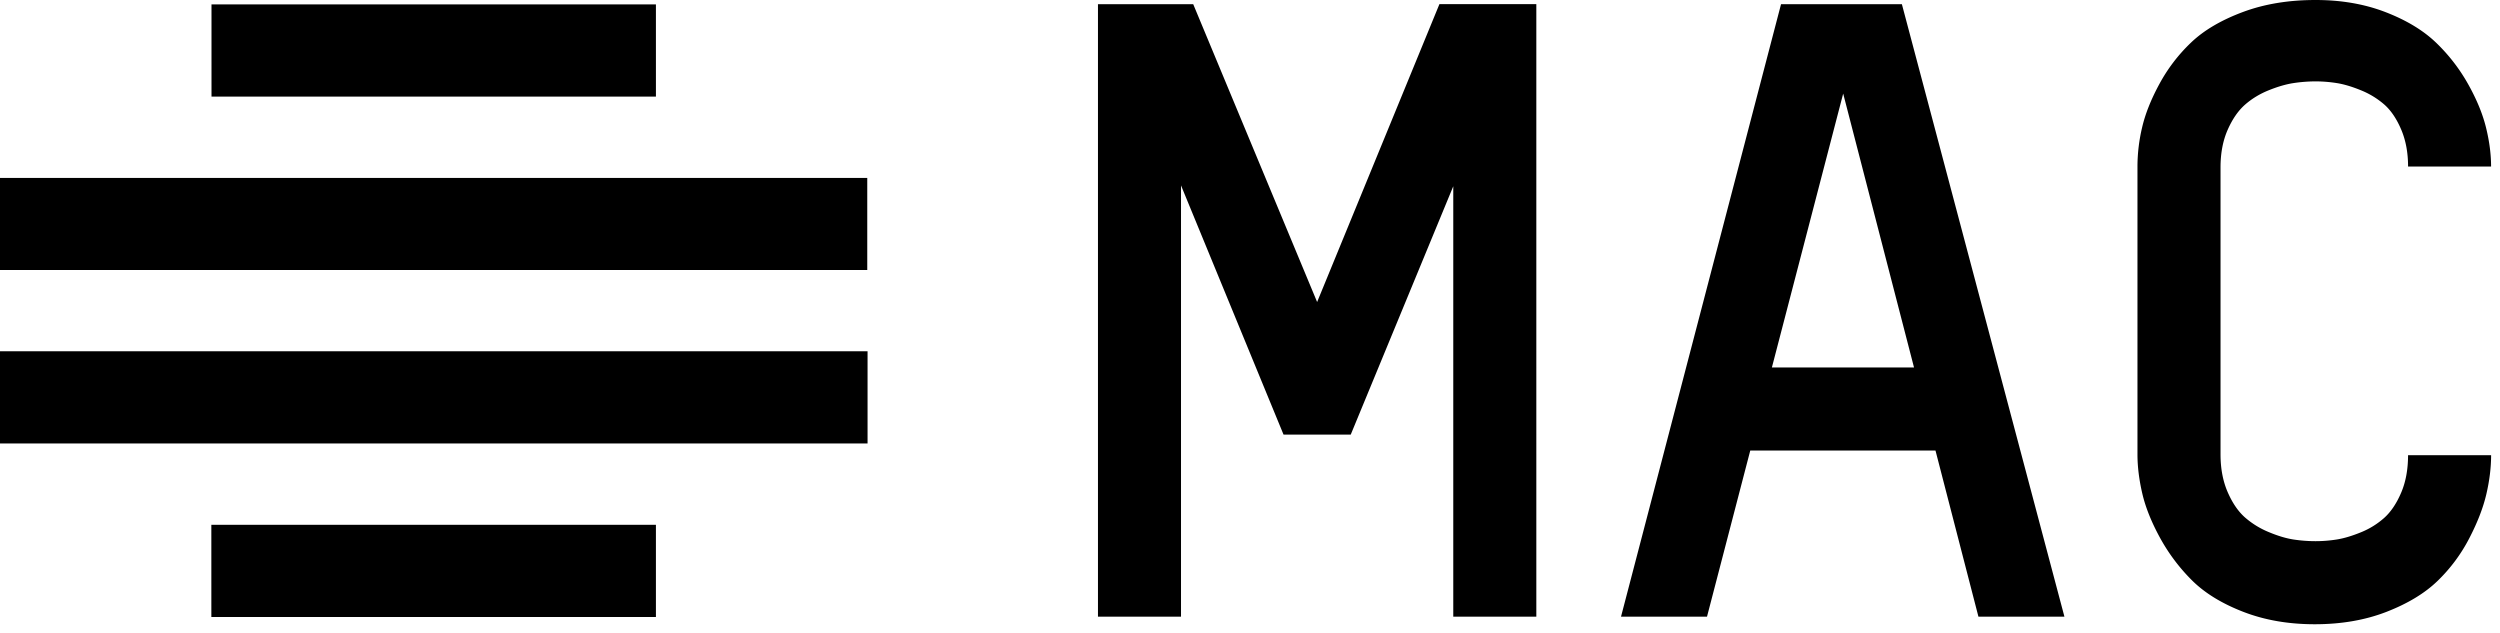 <svg xmlns="http://www.w3.org/2000/svg" viewBox="0 0 166 42">
    <path d="M14.044 6.414h29.509V.294h-29.51zM0 17.927h57.586v-6.114H0zm0 11.518h57.606v-6.12H0zm14.034 11.523h29.519v-6.122h-29.52zm128.215-8.195c.214.919.61 1.903 1.185 2.953a12.34 12.34 0 002.133 2.828c.846.835 1.975 1.525 3.39 2.073 1.412.547 2.993.823 4.74.823 1.768 0 3.357-.276 4.765-.823 1.41-.548 2.538-1.23 3.385-2.047a10.87 10.87 0 002.1-2.814c.551-1.058.934-2.043 1.146-2.952.212-.909.317-1.774.317-2.59h-5.515c0 .946-.153 1.779-.459 2.493-.305.714-.68 1.272-1.125 1.671a5.3 5.3 0 01-1.557.961c-.592.241-1.125.4-1.597.474-.473.075-.94.111-1.404.111-.482 0-.968-.036-1.46-.11-.49-.075-1.037-.239-1.639-.49a5.672 5.672 0 01-1.585-.974c-.454-.4-.838-.962-1.153-1.686-.314-.725-.473-1.56-.473-2.507V11.114c0-.946.159-1.777.473-2.492.315-.715.7-1.272 1.153-1.671.455-.399.982-.72 1.585-.961.602-.242 1.149-.4 1.64-.474a9.874 9.874 0 011.459-.112c.464 0 .93.038 1.404.112.472.074 1.005.232 1.597.474a5.464 5.464 0 011.557.946c.445.39.82.943 1.125 1.658.306.716.46 1.536.46 2.465h5.512c0-.799-.108-1.652-.33-2.562-.22-.91-.616-1.876-1.187-2.897a11.836 11.836 0 00-2.127-2.758c-.847-.817-1.967-1.496-3.357-2.034C157.017.27 155.465 0 153.753 0c-1.803 0-3.42.27-4.852.808-1.433.538-2.57 1.21-3.417 2.02a11.048 11.048 0 00-2.105 2.757c-.558 1.03-.938 1.992-1.144 2.883a11.33 11.33 0 00-.307 2.535v19.164c0 .818.107 1.685.321 2.606m-24.596-8.372l4.734-18.186 4.704 18.186h-9.438zM126.285.277l-8.024.001-10.626 40.67h5.71l2.872-11.031h12.3l2.851 11.03h5.71L126.285.278zM78.419 40.946V12.311l6.808 16.547h4.462l6.808-16.49v28.578h5.515V.276h-6.435l-8.12 19.778L79.229.277h-6.324v40.67h5.515" fill="currentColor" fill-rule="evenodd"/>
</svg>